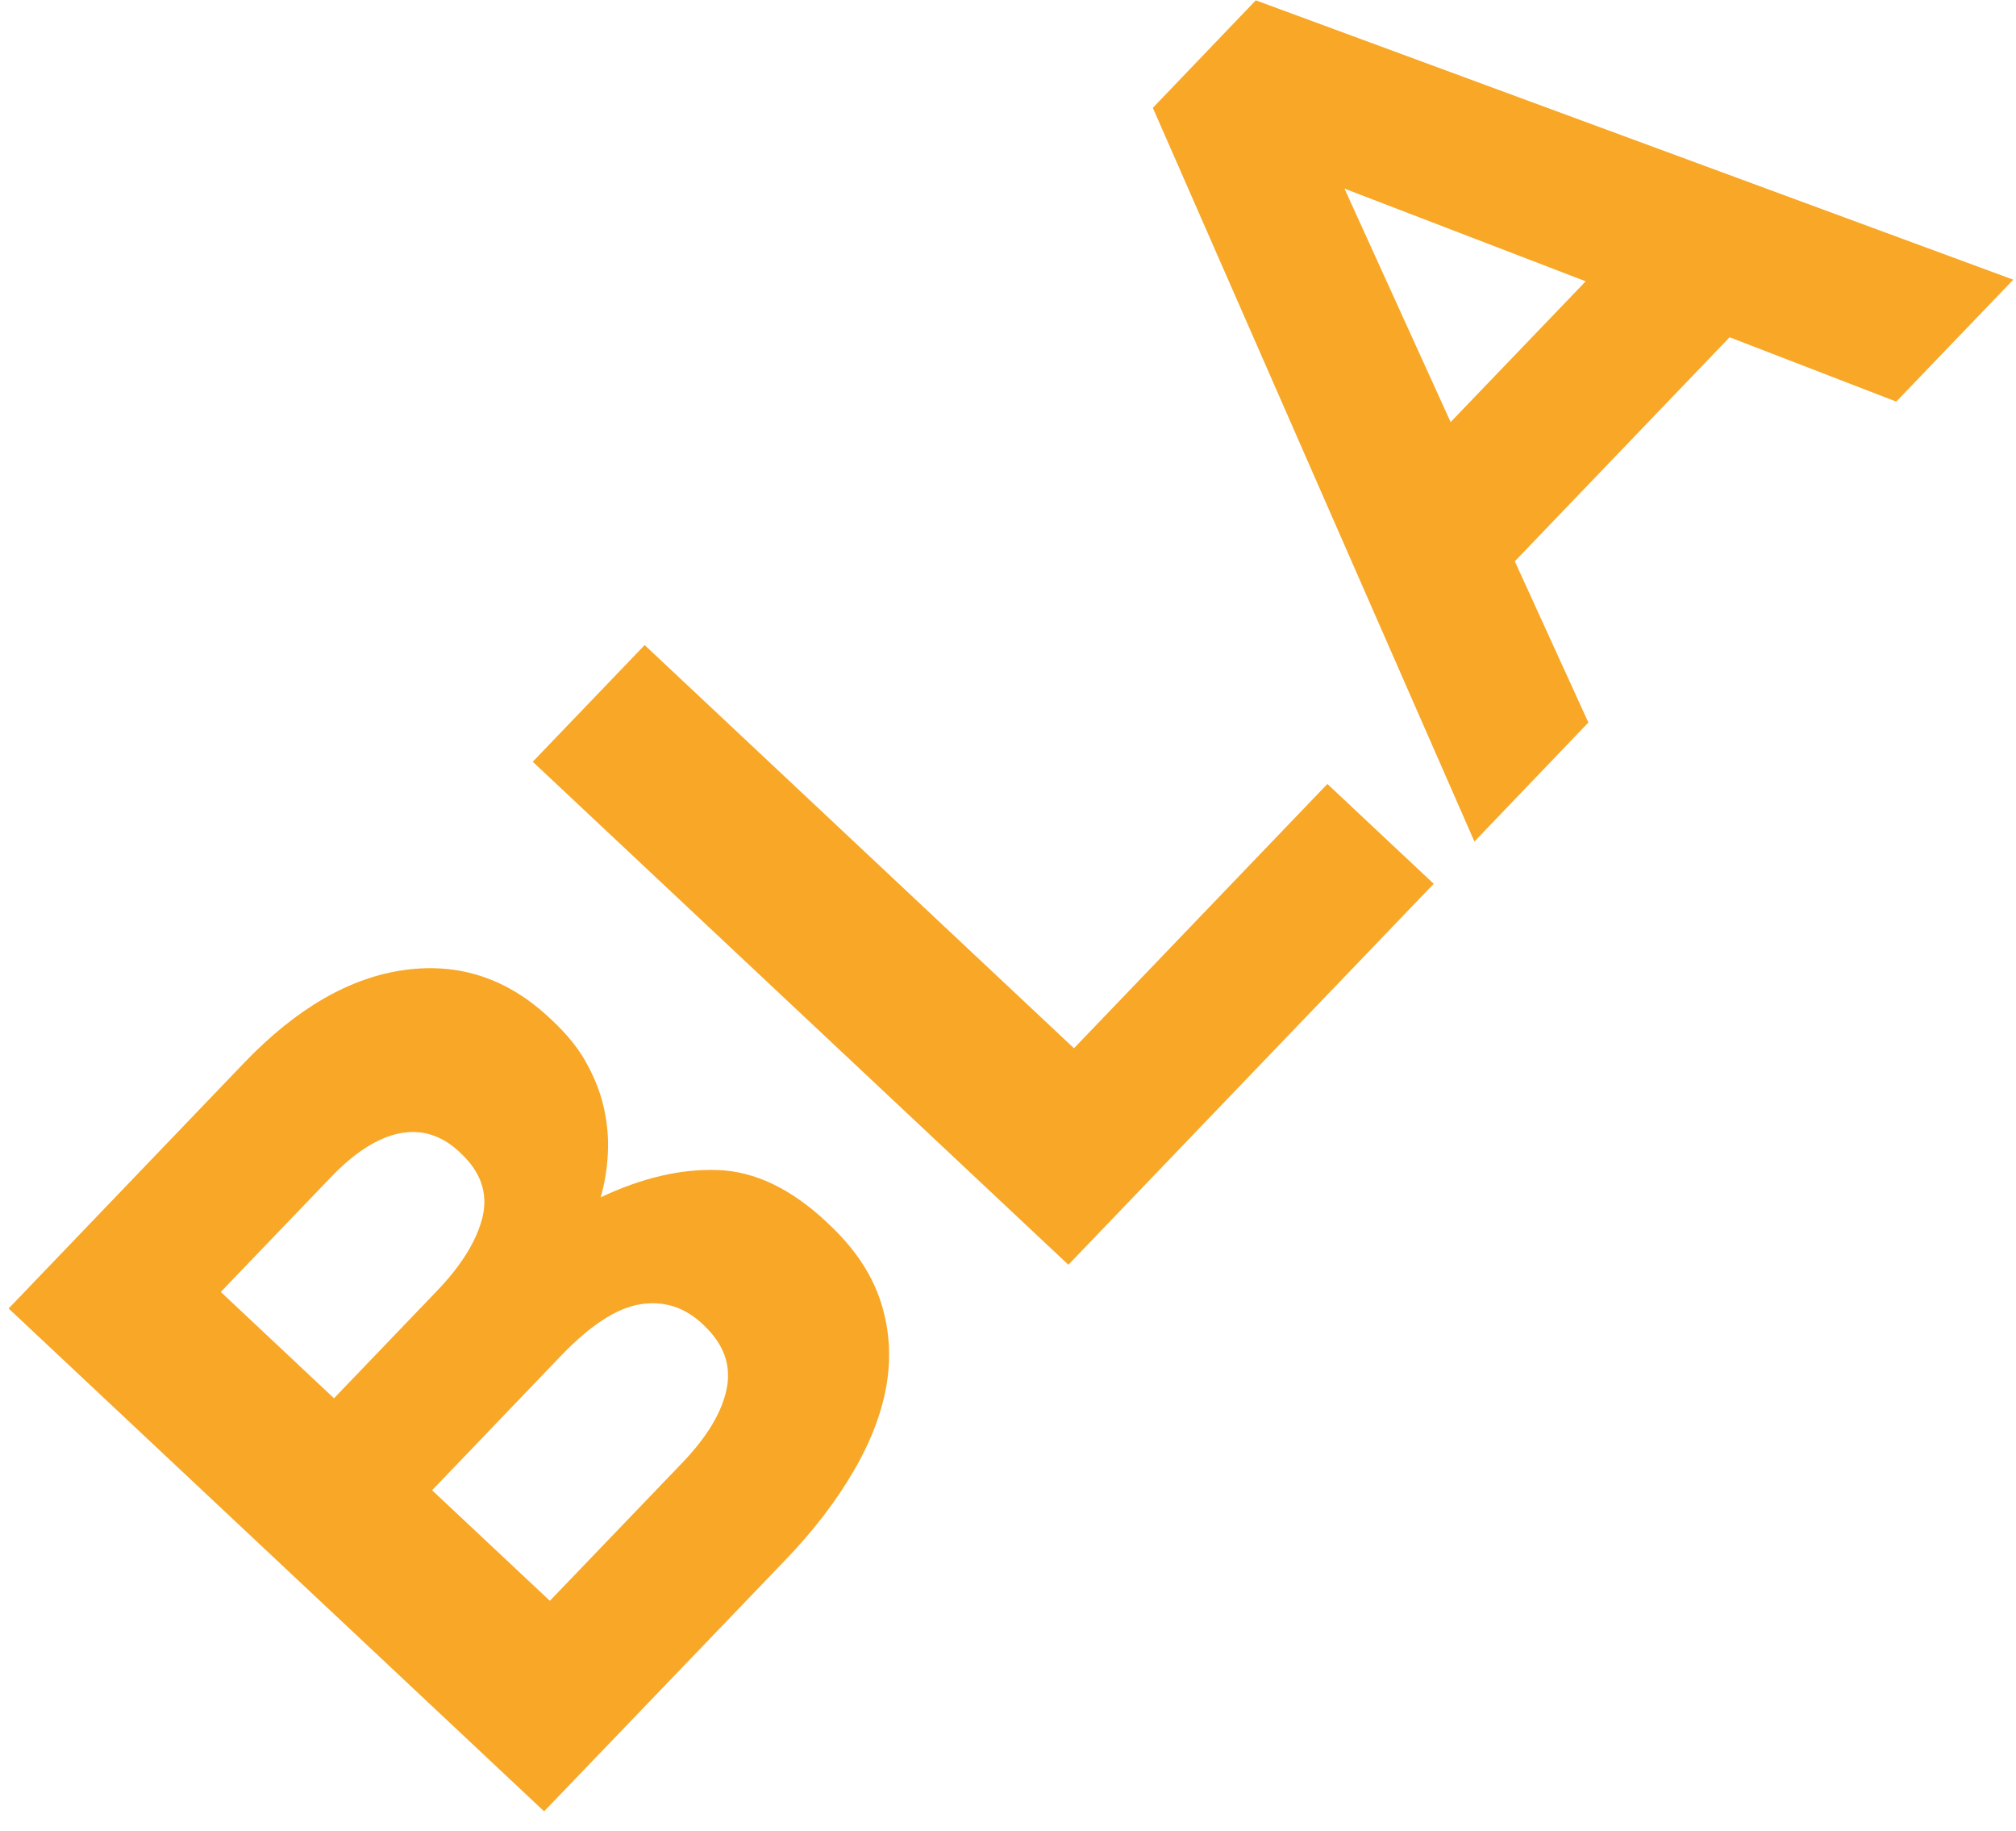 <svg xmlns="http://www.w3.org/2000/svg" width="98" height="89" viewBox="0 0 98 89" fill="none"><path d="M42.752 63.083C43.202 64.375 43.331 65.724 43.124 67.129C42.91 68.534 42.381 69.96 41.532 71.428C40.683 72.897 39.583 74.352 38.191 75.799L26.45 88.028L0.42 63.591L11.868 51.652C14.402 49.011 17 47.507 19.662 47.14C22.325 46.773 24.68 47.556 26.736 49.491L26.814 49.562C27.557 50.261 28.135 50.96 28.52 51.687C28.92 52.407 29.198 53.134 29.362 53.869C29.519 54.603 29.591 55.33 29.548 56.057C29.512 56.785 29.398 57.505 29.198 58.19C31.197 57.244 33.088 56.799 34.894 56.862C36.693 56.926 38.463 57.773 40.197 59.404L40.269 59.475C41.468 60.59 42.296 61.791 42.752 63.083ZM22.339 55.987C21.475 55.175 20.505 54.871 19.434 55.076C18.371 55.288 17.25 55.994 16.101 57.194L10.733 62.786L16.236 67.955L21.247 62.73C22.446 61.48 23.181 60.28 23.46 59.136C23.724 57.999 23.381 56.968 22.418 56.065L22.339 55.987ZM34.137 64.332C33.267 63.521 32.26 63.203 31.118 63.386C29.976 63.57 28.699 64.403 27.285 65.872L21.004 72.424L26.729 77.797L33.188 71.069C34.387 69.812 35.101 68.618 35.329 67.475C35.551 66.338 35.18 65.314 34.209 64.403L34.137 64.332Z" fill="#F8A726"></path><path d="M51.935 61.464L25.898 37.02L31.337 31.35L52.207 50.944L64.526 38.1L69.694 42.951L51.935 61.464Z" fill="#F8A726"></path><path d="M92.179 19.517L84.078 16.39L73.636 27.277L77.212 35.114L71.673 40.897L56.041 5.241L61.045 0.016L97.868 13.593L92.179 19.517ZM65.356 9.166L70.516 20.513L77.083 13.671L65.356 9.166Z" fill="#F8A726"></path></svg>